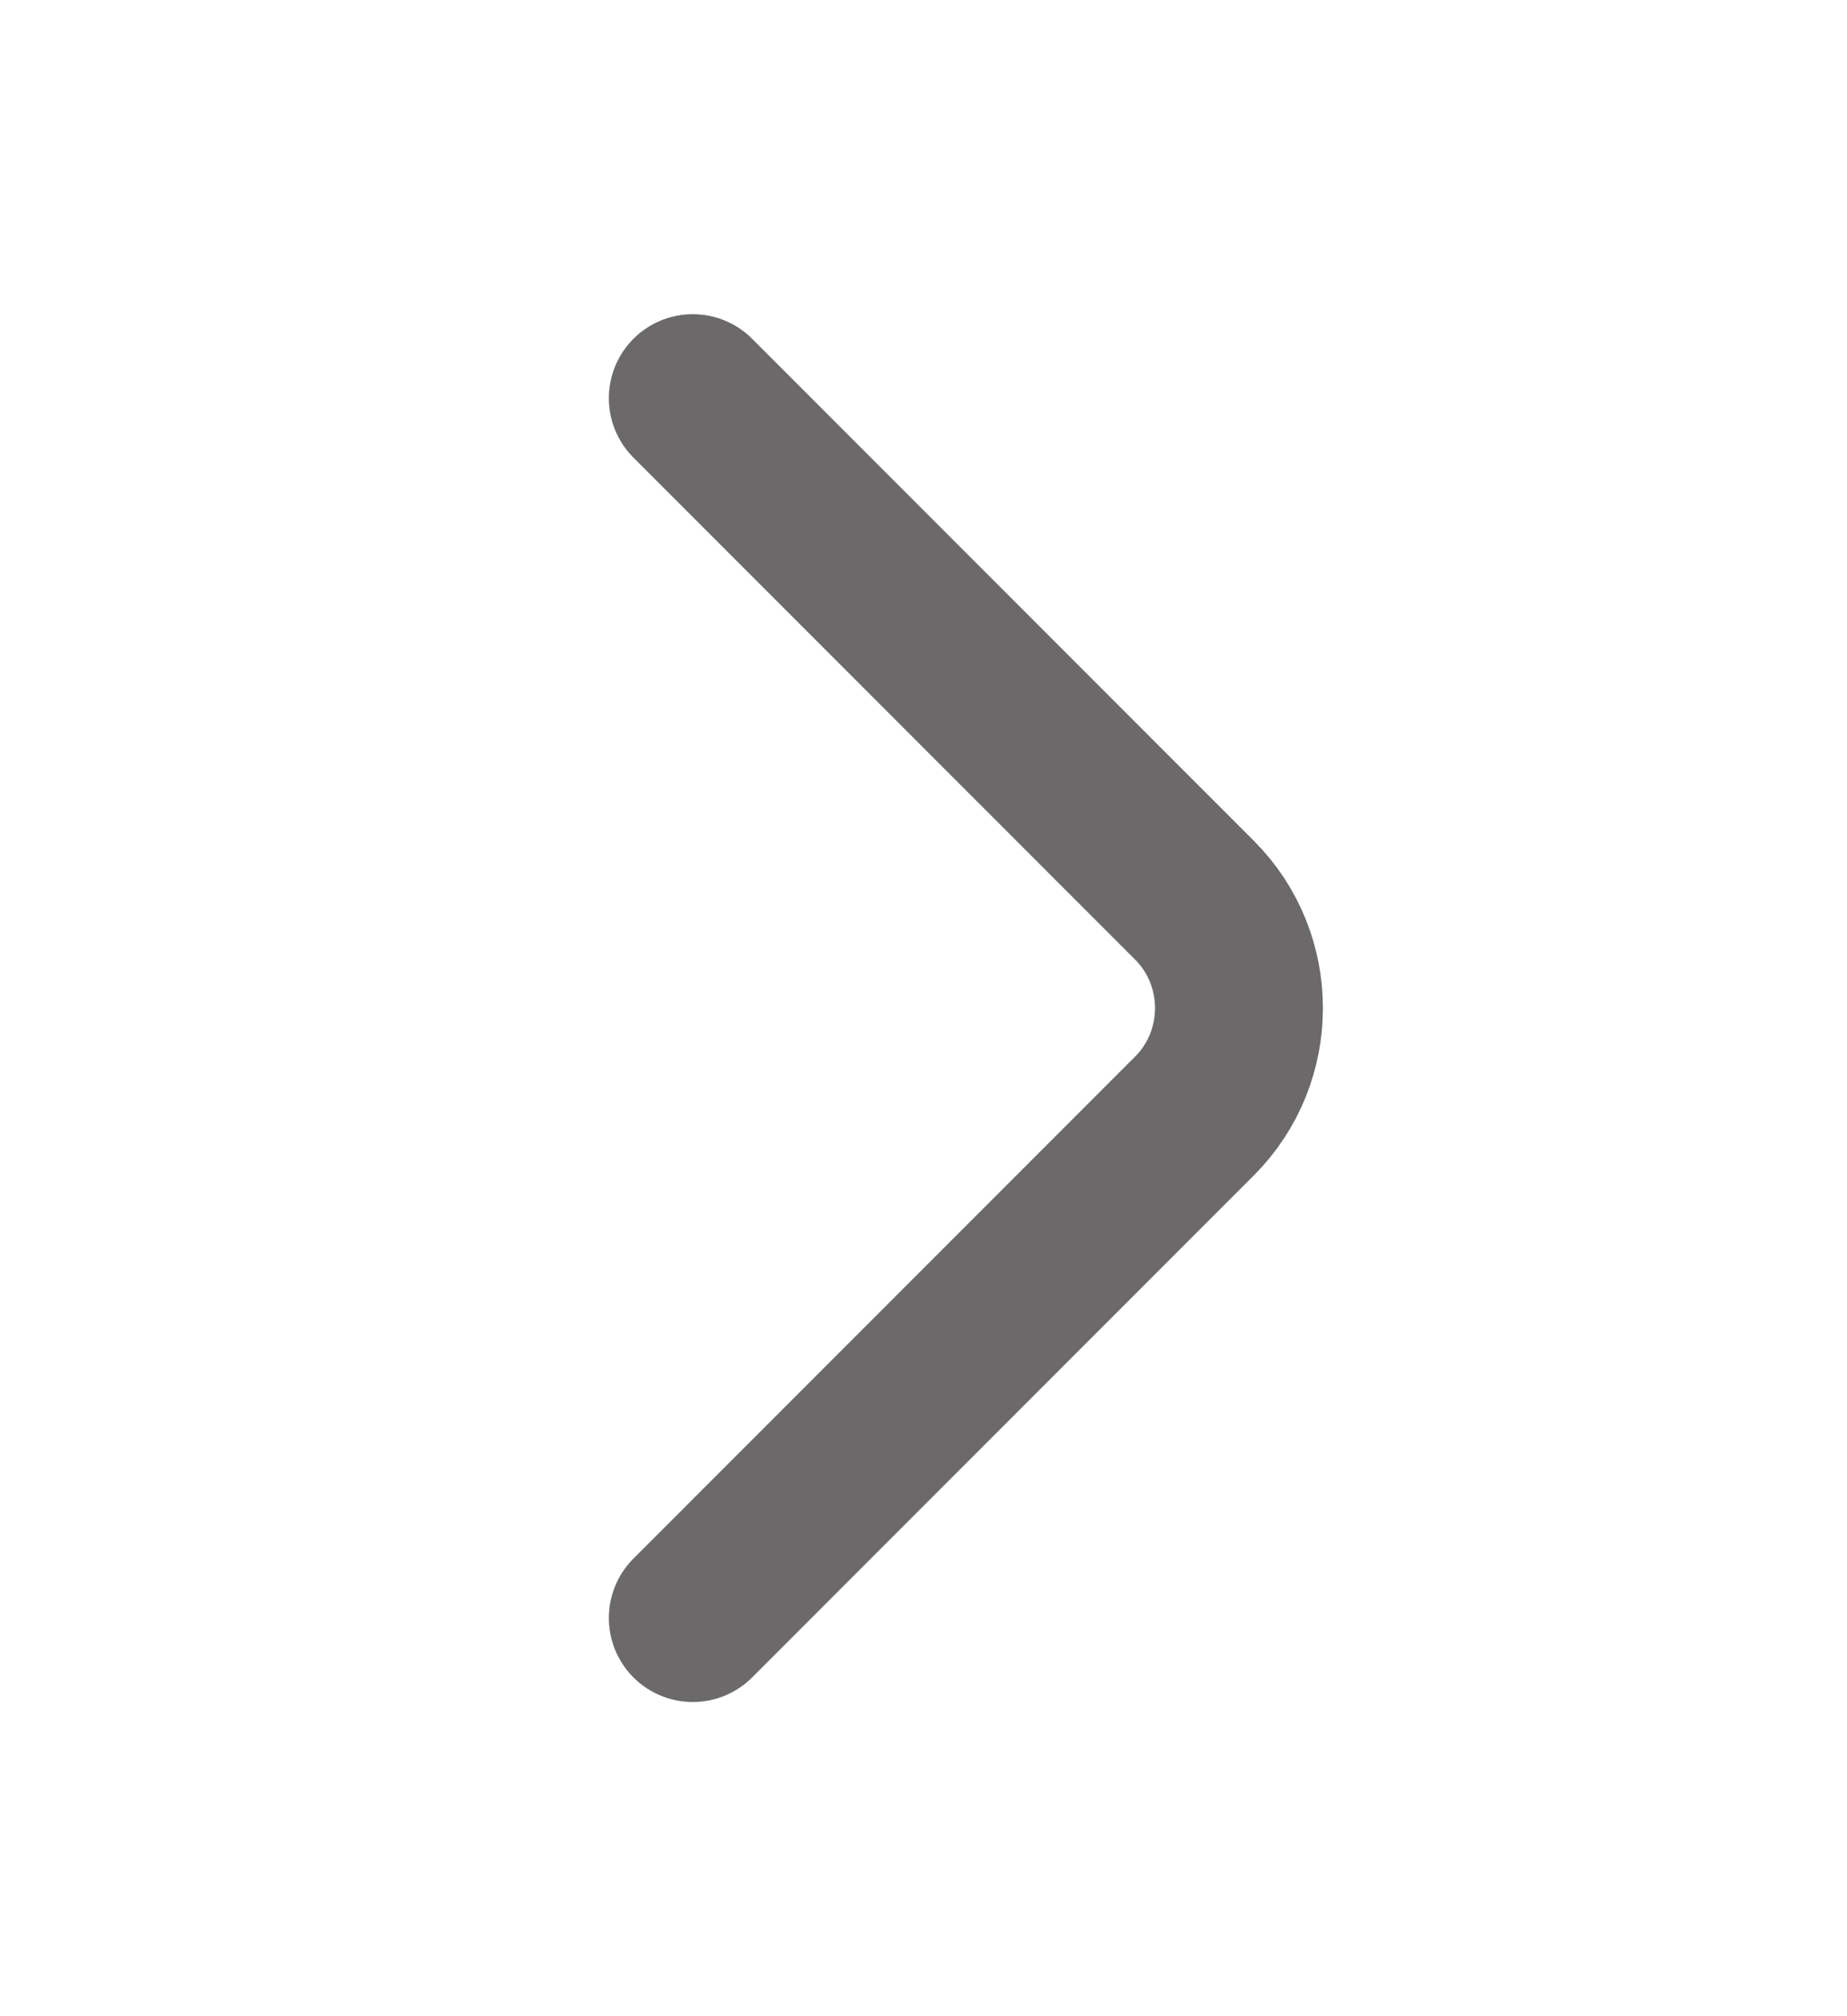 <svg width="11" height="12" viewBox="0 0 11 12" fill="none" xmlns="http://www.w3.org/2000/svg">
<path d="M4.126 9.63L7.114 6.642C7.467 6.289 7.467 5.711 7.114 5.358L4.126 2.37" stroke="#6C696A" stroke-miterlimit="10" stroke-linecap="round" stroke-linejoin="round"/>
</svg>
